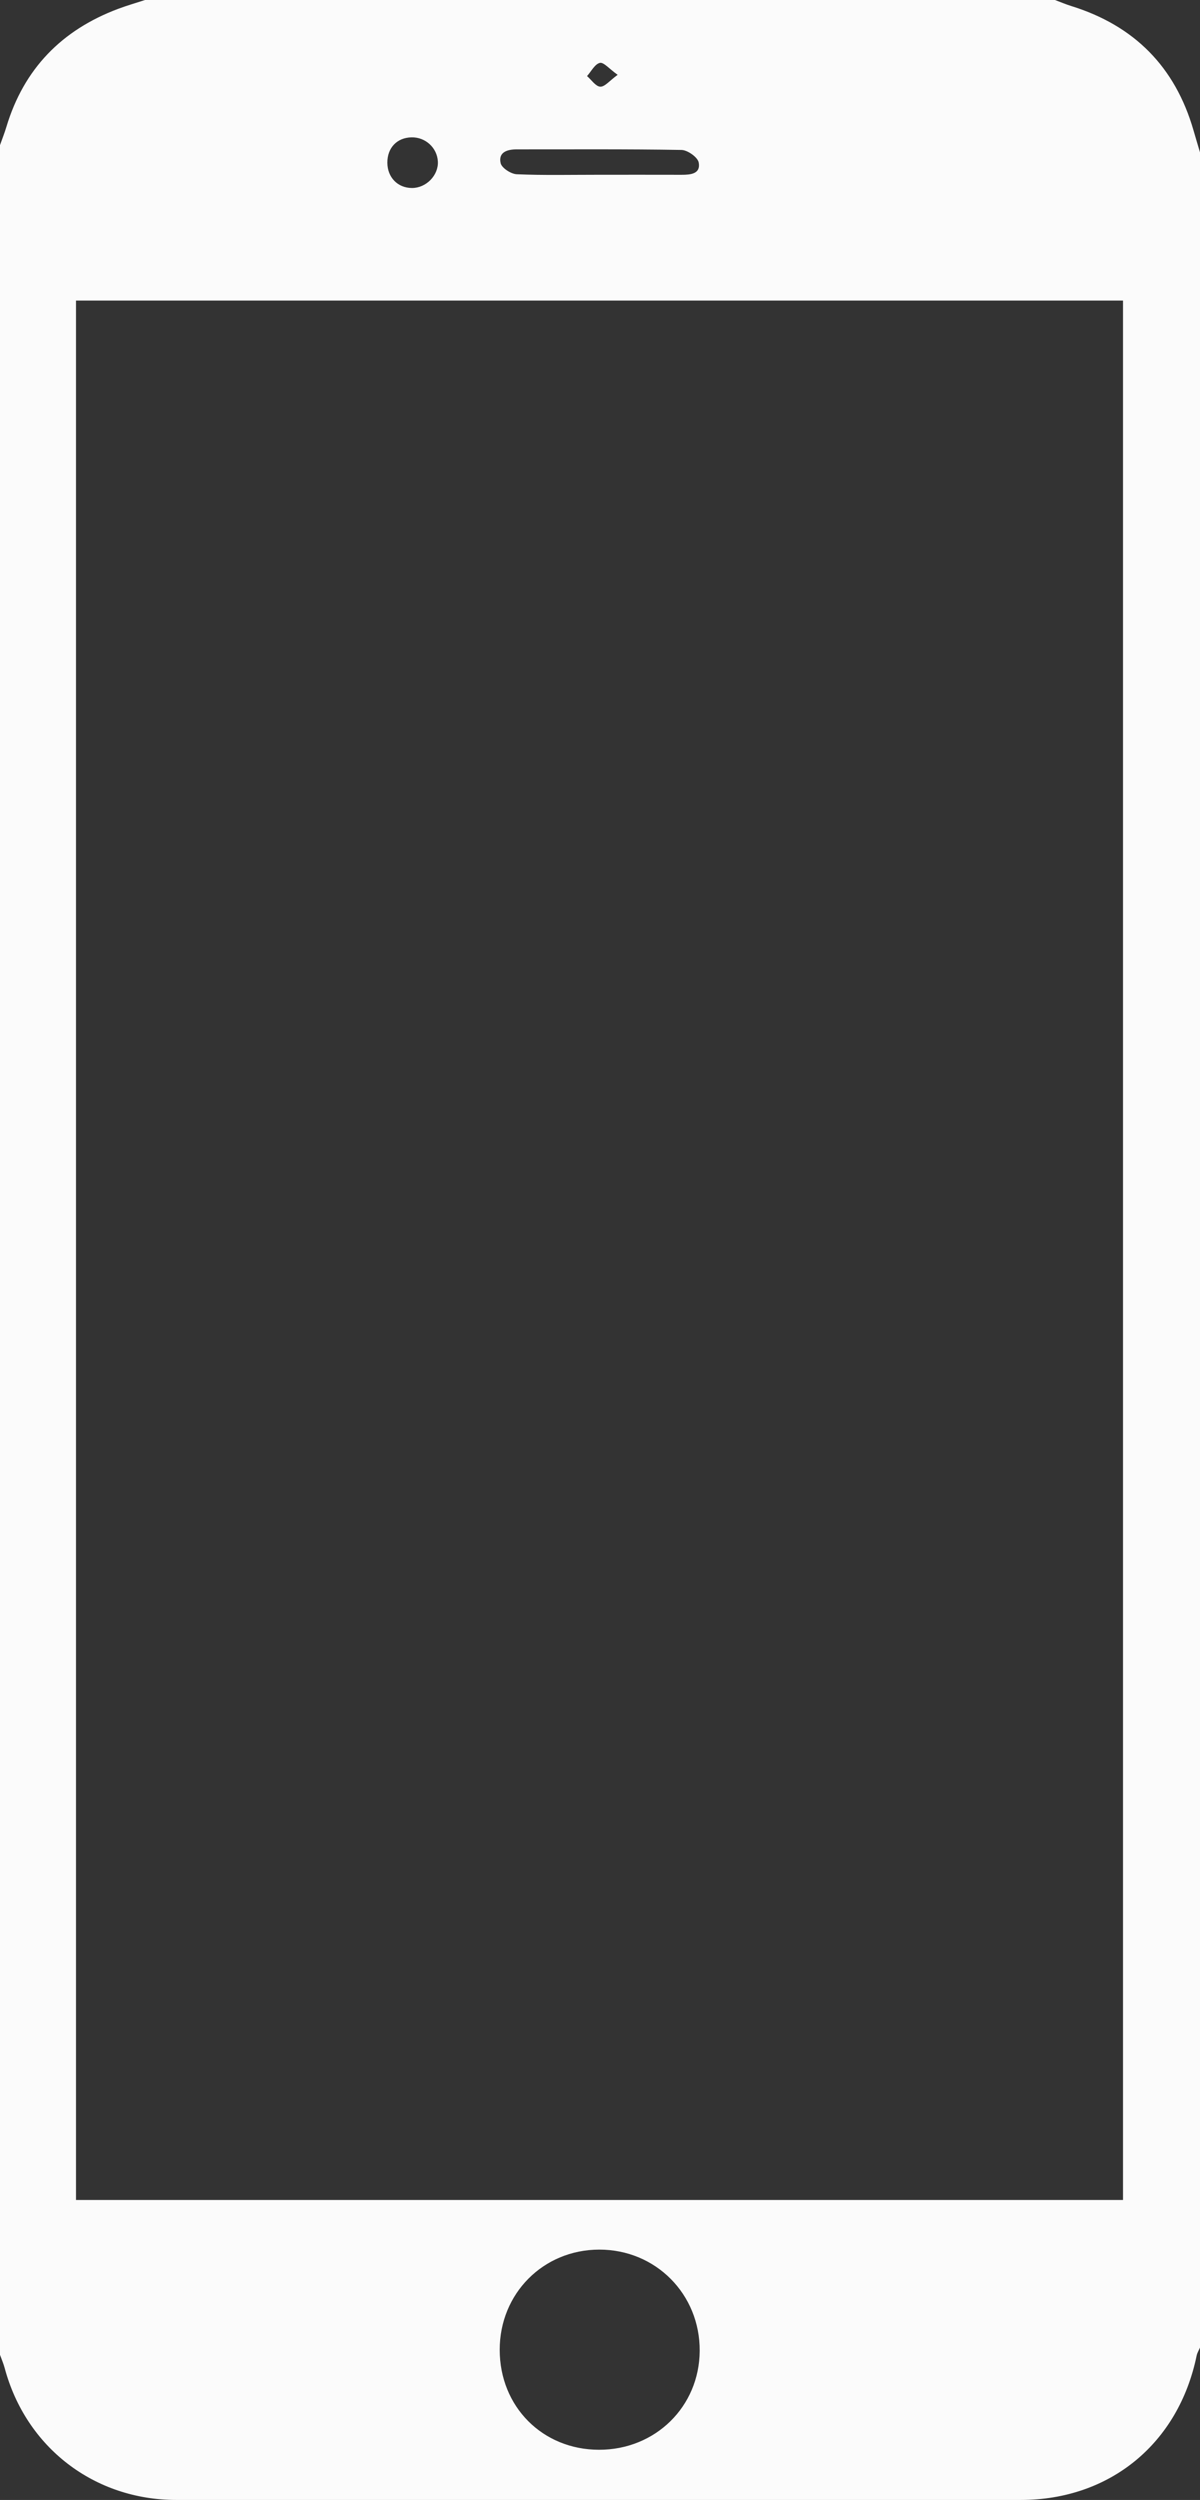 <?xml version="1.0" encoding="utf-8"?>
<!-- Generator: Adobe Illustrator 16.0.3, SVG Export Plug-In . SVG Version: 6.00 Build 0)  -->
<!DOCTYPE svg PUBLIC "-//W3C//DTD SVG 1.1//EN" "http://www.w3.org/Graphics/SVG/1.1/DTD/svg11.dtd">
<svg version="1.1" id="レイヤー_1" xmlns="http://www.w3.org/2000/svg" xmlns:xlink="http://www.w3.org/1999/xlink" x="0px"
	 y="0px" width="151.181px" height="314.693px" viewBox="0 0 151.181 314.693" enable-background="new 0 0 151.181 314.693"
	 xml:space="preserve">
<rect x="0" y="0" width="151.181" height="314.693" fill="#333333" stroke="none"/>
<path fill="#FBFBFB" d="M150.36,16.399c-2.31-7.99-7.468-13.175-15.397-15.639c-0.693-0.215-1.368-0.504-2.051-0.76
	C94.698,0,56.483,0,18.27,0c-1.126,0.369-2.269,0.695-3.377,1.11C7.783,3.775,3.005,8.657,0.803,15.98
	C0.571,16.754,0.27,17.507,0,18.27c0,92.718,0,185.437,0,278.153c0.198,0.553,0.436,1.093,0.586,1.654
	c2.685,10.003,11.283,16.616,21.632,16.616c35.456,0,70.913,0,106.369,0c11.238,0,19.893-7.102,22.171-18.171
	c0.072-0.351,0.278-0.674,0.423-1.013c0-92.109,0-184.217,0-276.327C150.906,18.256,150.628,17.329,150.36,16.399z M75.573,7.916
	c0.479-0.113,1.192,0.758,2.242,1.503c-1.013,0.735-1.62,1.519-2.19,1.493c-0.574-0.026-1.113-0.858-1.668-1.336
	C74.487,8.986,74.939,8.066,75.573,7.916z M65.093,18.802c6.923,0.004,13.845-0.048,20.766,0.074
	c0.768,0.014,2.047,0.92,2.169,1.584c0.267,1.432-1.03,1.547-2.164,1.543C82.364,21.992,78.865,22,75.367,22
	c-3.424-0.001-6.85,0.082-10.267-0.066c-0.727-0.032-1.891-0.788-2.028-1.396C62.761,19.164,63.89,18.802,65.093,18.802z
	 M51.848,17.289c1.751-0.036,3.222,1.31,3.316,3.034c0.097,1.743-1.478,3.354-3.269,3.343c-1.794-0.011-3.084-1.334-3.095-3.179
	C48.791,18.607,50.011,17.326,51.848,17.289z M75.454,308.375c-7.116-0.014-12.497-5.432-12.499-12.583
	c-0.003-7.079,5.476-12.598,12.527-12.613c7.121-0.017,12.711,5.609,12.669,12.75C88.11,302.952,82.561,308.39,75.454,308.375z
	 M141.481,276.93c-44.038,0-87.866,0-131.906,0c0-79.702,0-159.321,0-239.095c43.953,0,87.836,0,131.906,0
	C141.481,117.457,141.481,197.087,141.481,276.93z"/>
</svg>
